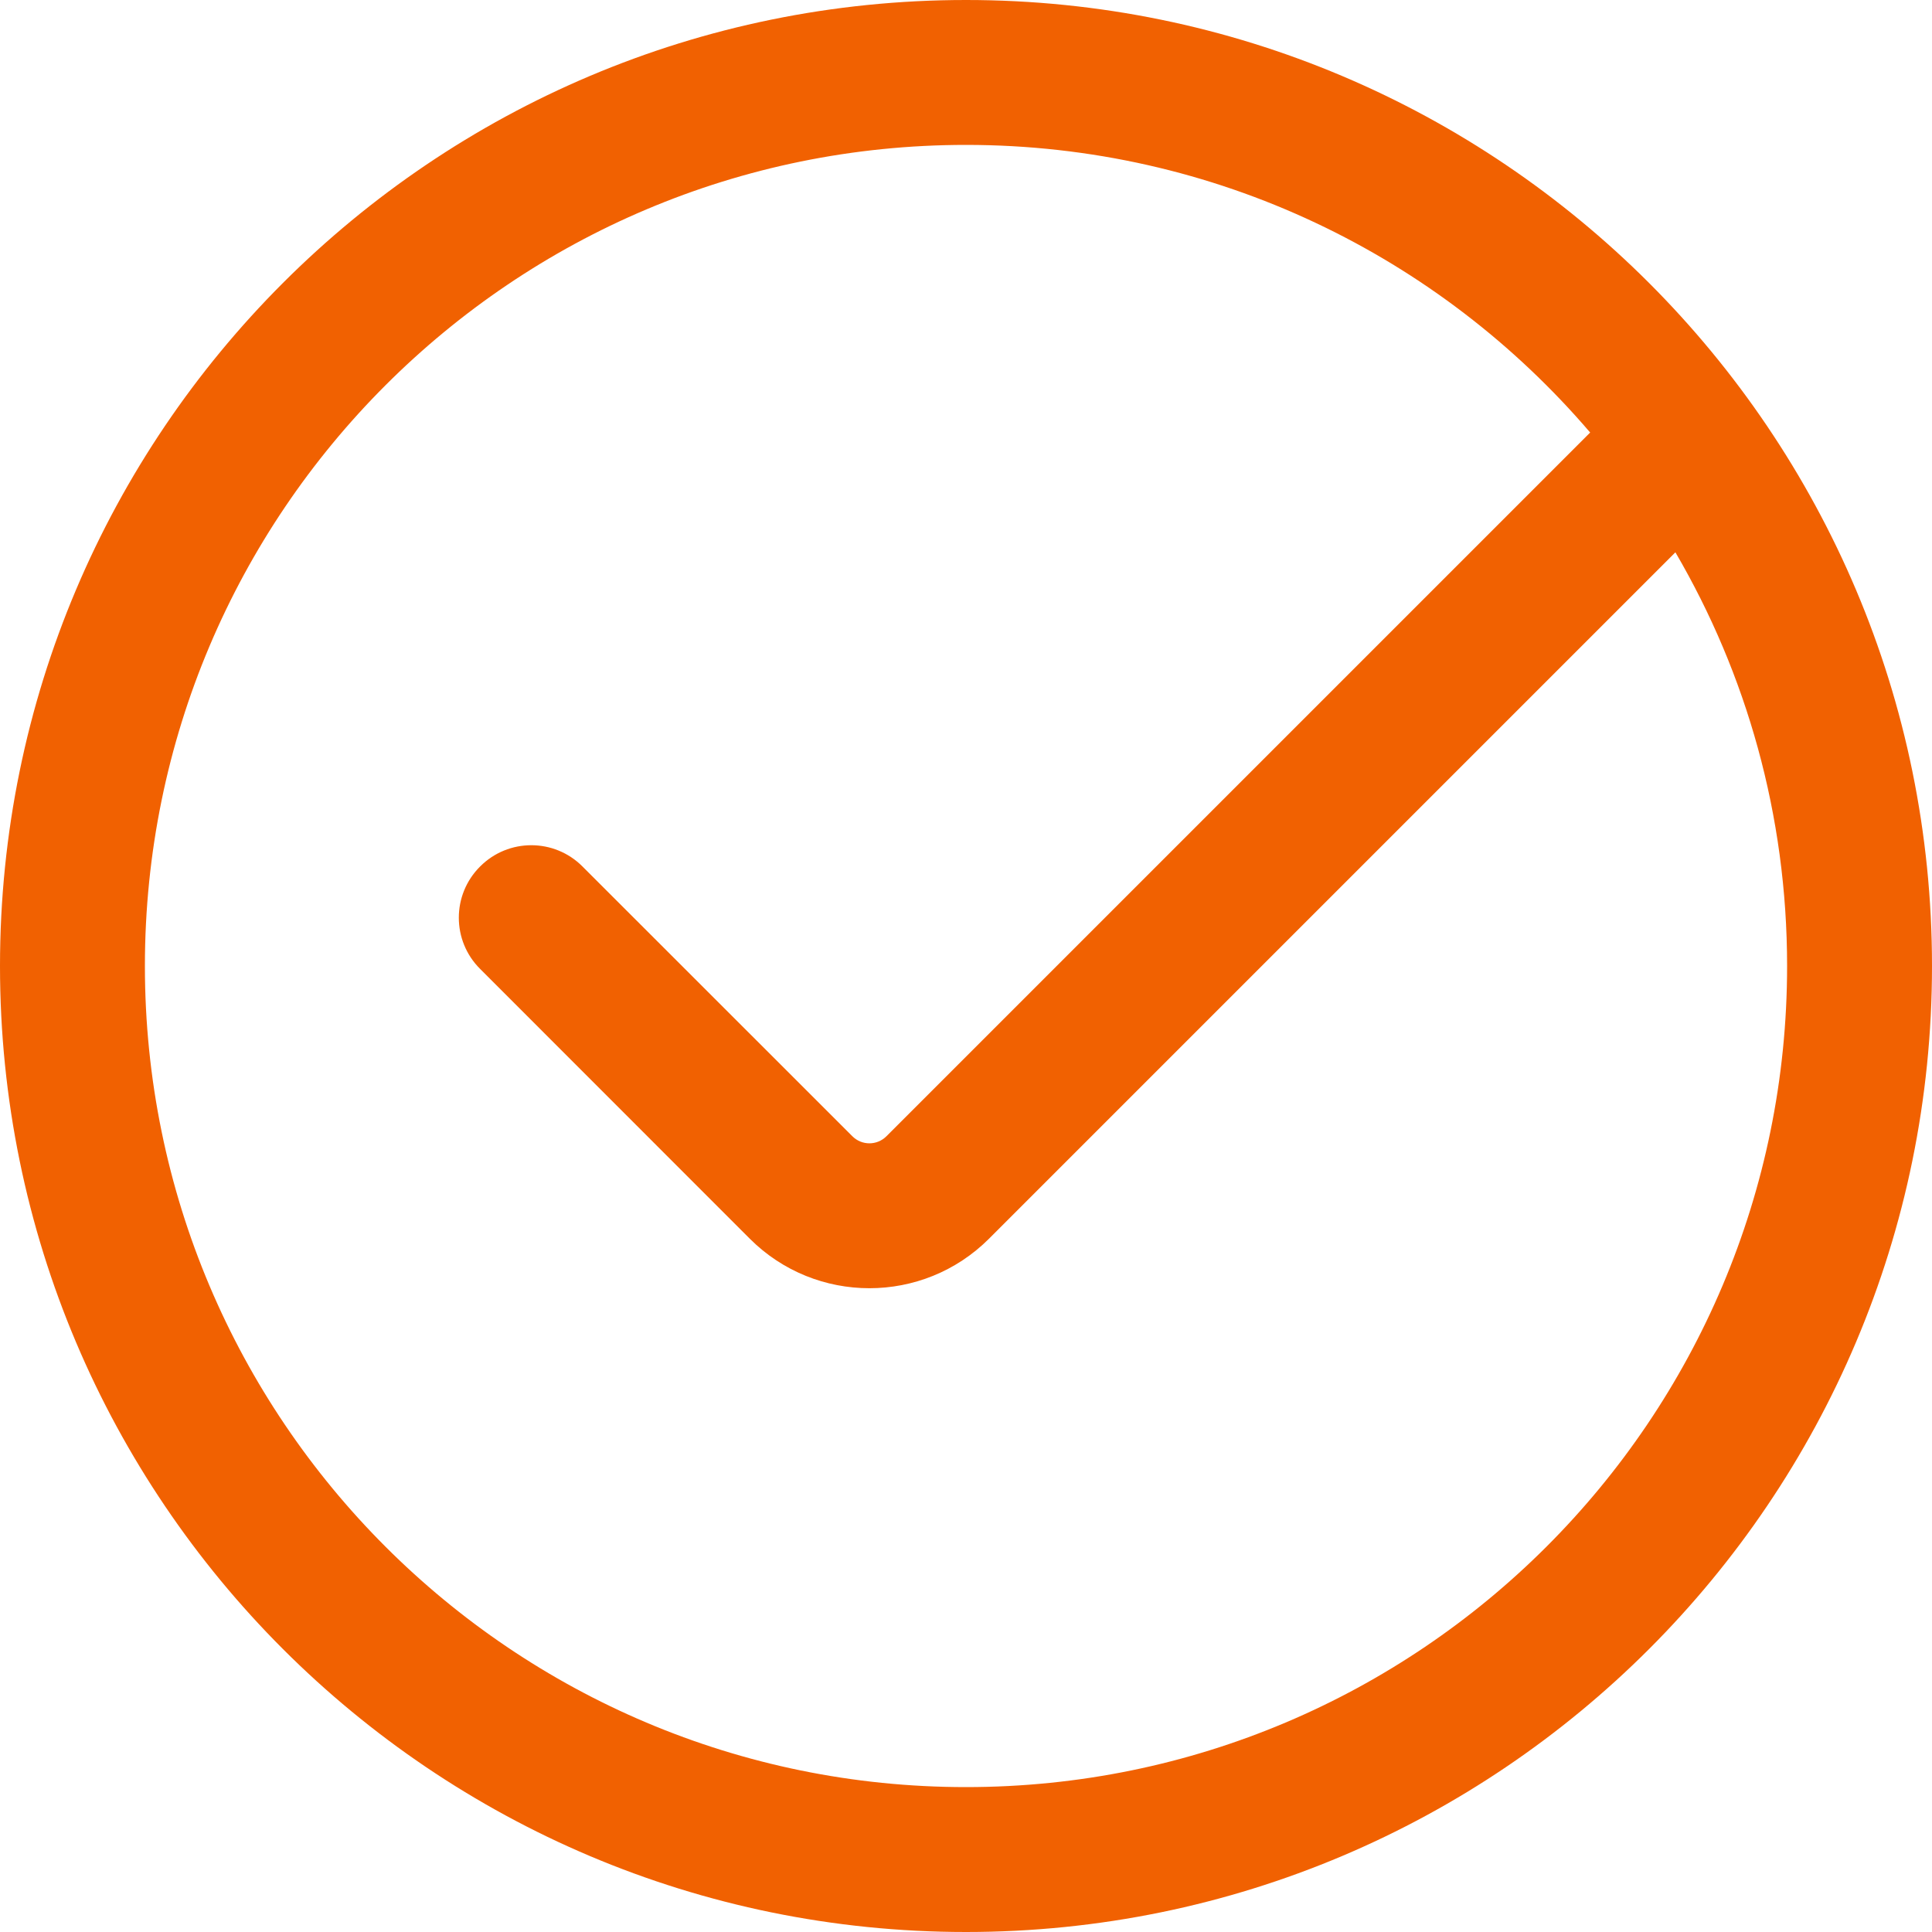 <svg width="16" height="16" viewBox="0 0 16 16" fill="none" xmlns="http://www.w3.org/2000/svg">
<path fill-rule="evenodd" clip-rule="evenodd" d="M16 8C16 12.418 12.418 16 8 16C3.582 16 0 12.418 0 8C0 3.582 3.582 0 8 0C12.418 0 16 3.582 16 8ZM14.8 8C14.8 11.755 11.755 14.8 8 14.8C4.244 14.8 1.2 11.755 1.2 8C1.2 4.244 4.244 1.2 8 1.2C10.069 1.2 11.922 2.124 13.169 3.582L7.341 9.41C7.263 9.488 7.137 9.488 7.059 9.41L4.824 7.176C4.59 6.941 4.21 6.941 3.976 7.176C3.741 7.41 3.741 7.79 3.976 8.024L6.21 10.259C6.757 10.805 7.643 10.805 8.19 10.259L13.875 4.574C14.463 5.58 14.8 6.75 14.8 8Z" fill="#F16101"/>
</svg>
